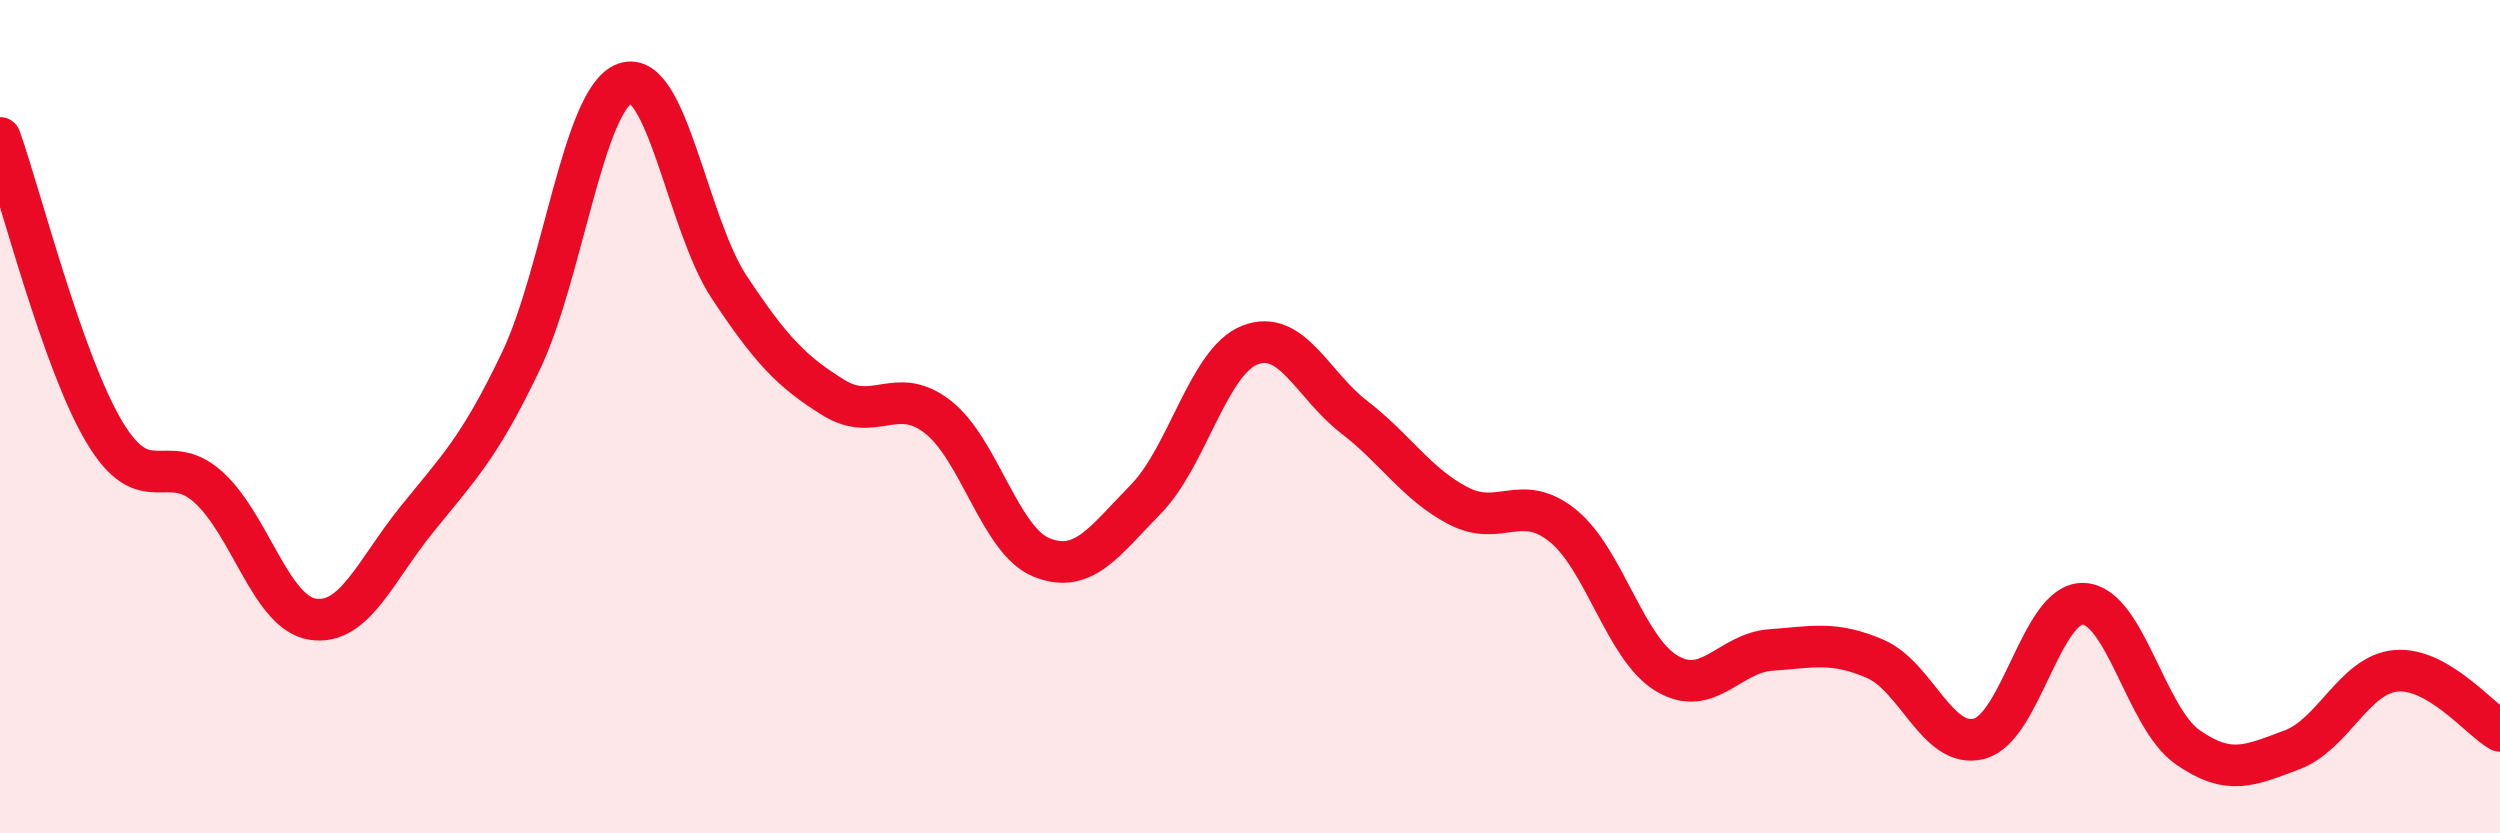 
    <svg width="60" height="20" viewBox="0 0 60 20" xmlns="http://www.w3.org/2000/svg">
      <path
        d="M 0,3.31 C 0.5,4.72 1.5,8.68 2.5,10.36 C 3.5,12.04 4,10.79 5,11.69 C 6,12.59 6.5,14.7 7.5,14.86 C 8.5,15.02 9,13.71 10,12.47 C 11,11.23 11.5,10.76 12.5,8.67 C 13.5,6.58 14,2.36 15,2 C 16,1.64 16.5,5.38 17.5,6.89 C 18.5,8.4 19,8.92 20,9.54 C 21,10.16 21.5,9.23 22.5,10 C 23.5,10.77 24,12.98 25,13.38 C 26,13.78 26.5,13 27.5,11.98 C 28.5,10.96 29,8.67 30,8.28 C 31,7.89 31.5,9.24 32.5,10.01 C 33.5,10.78 34,11.62 35,12.14 C 36,12.66 36.5,11.81 37.5,12.61 C 38.5,13.41 39,15.56 40,16.16 C 41,16.76 41.5,15.67 42.5,15.6 C 43.5,15.53 44,15.38 45,15.81 C 46,16.24 46.5,17.99 47.5,17.73 C 48.5,17.47 49,14.45 50,14.49 C 51,14.53 51.5,17.23 52.5,17.93 C 53.5,18.63 54,18.37 55,18 C 56,17.63 56.5,16.19 57.5,16.1 C 58.5,16.01 59.5,17.25 60,17.54L60 20L0 20Z"
        fill="#EB0A25"
        opacity="0.1"
        stroke-linecap="round"
        stroke-linejoin="round"
      />
      <path
        d="M 0,3.31 C 0.5,4.72 1.5,8.68 2.5,10.36 C 3.5,12.04 4,10.79 5,11.69 C 6,12.59 6.5,14.7 7.5,14.86 C 8.5,15.02 9,13.71 10,12.47 C 11,11.23 11.5,10.76 12.5,8.67 C 13.5,6.58 14,2.36 15,2 C 16,1.64 16.5,5.38 17.5,6.89 C 18.5,8.4 19,8.92 20,9.54 C 21,10.16 21.5,9.23 22.5,10 C 23.5,10.77 24,12.98 25,13.38 C 26,13.78 26.5,13 27.5,11.98 C 28.5,10.96 29,8.67 30,8.28 C 31,7.89 31.5,9.24 32.5,10.01 C 33.5,10.78 34,11.62 35,12.14 C 36,12.66 36.5,11.81 37.5,12.61 C 38.5,13.41 39,15.56 40,16.16 C 41,16.76 41.5,15.67 42.5,15.6 C 43.5,15.53 44,15.38 45,15.81 C 46,16.24 46.5,17.99 47.5,17.73 C 48.5,17.47 49,14.45 50,14.49 C 51,14.53 51.5,17.23 52.5,17.93 C 53.5,18.63 54,18.37 55,18 C 56,17.63 56.5,16.19 57.5,16.1 C 58.5,16.01 59.5,17.25 60,17.54"
        stroke="#EB0A25"
        stroke-width="1"
        fill="none"
        stroke-linecap="round"
        stroke-linejoin="round"
      />
    </svg>
  